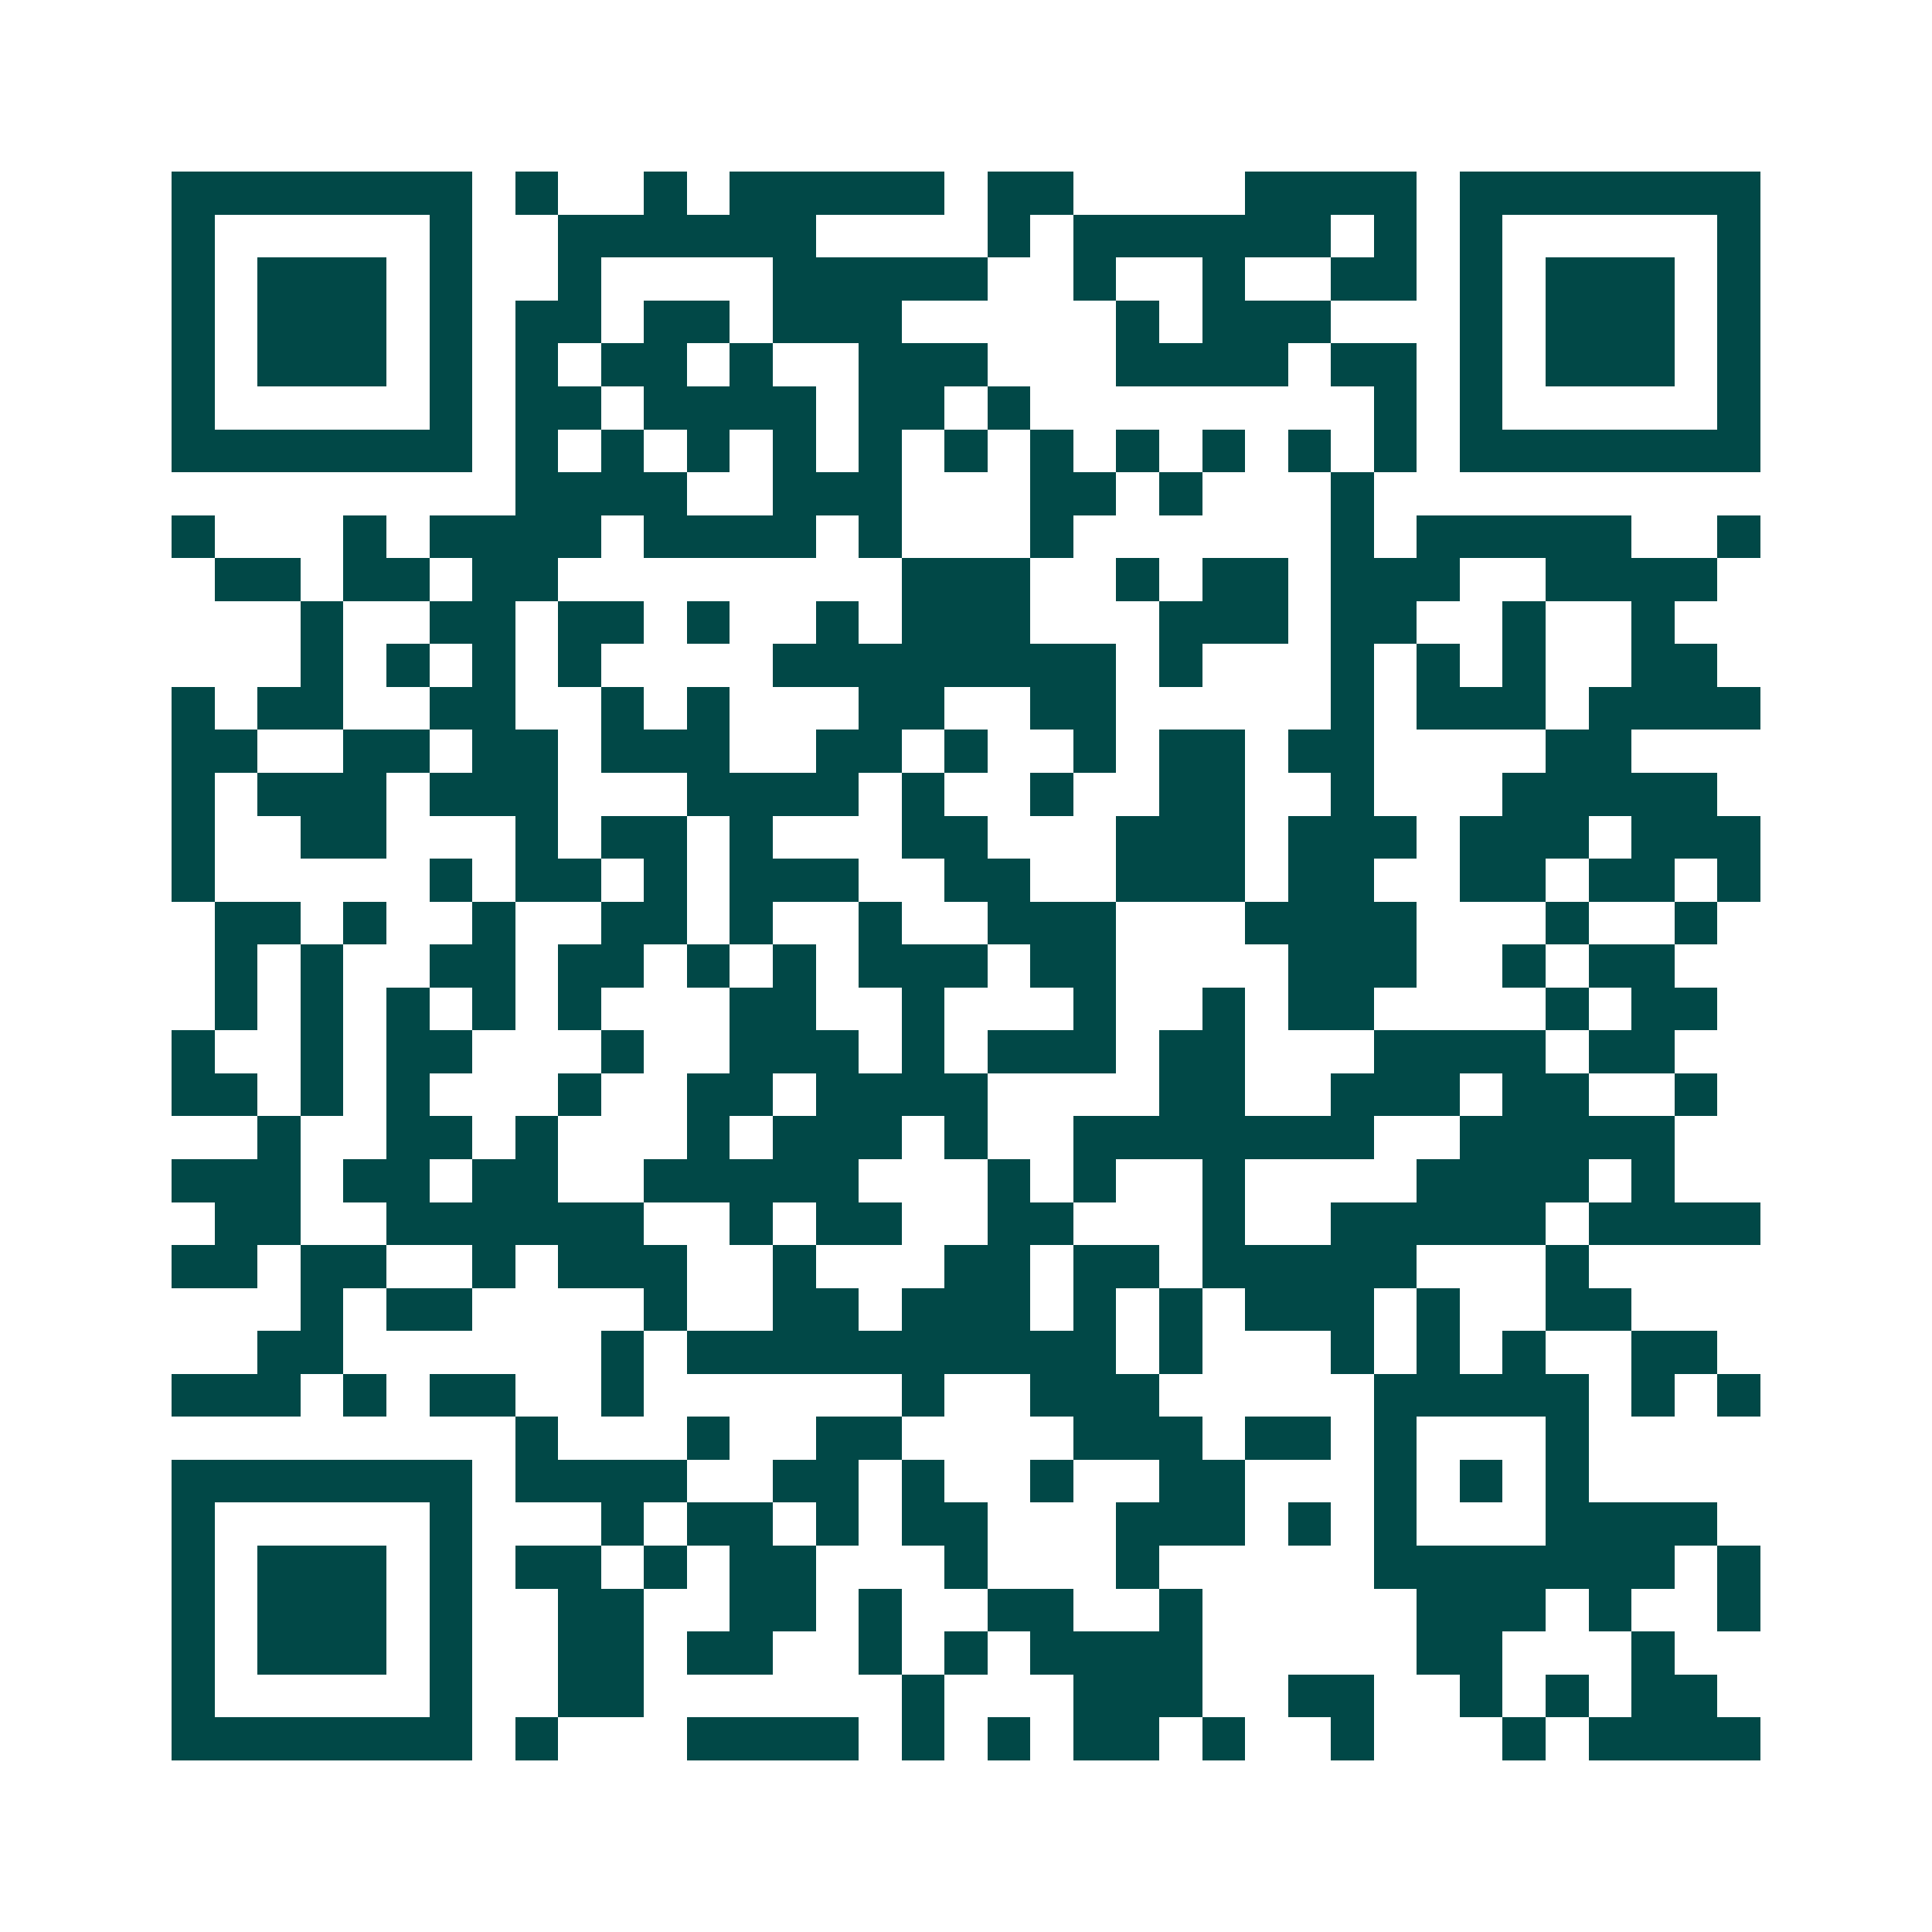 <svg xmlns="http://www.w3.org/2000/svg" width="200" height="200" viewBox="0 0 45 45" shape-rendering="crispEdges"><path fill="#ffffff" d="M0 0h45v45H0z"/><path stroke="#014847" d="M4 4.5h7m1 0h1m2 0h1m1 0h5m1 0h2m4 0h4m1 0h7M4 5.5h1m5 0h1m2 0h6m4 0h1m1 0h6m1 0h1m1 0h1m5 0h1M4 6.5h1m1 0h3m1 0h1m2 0h1m4 0h5m2 0h1m2 0h1m2 0h2m1 0h1m1 0h3m1 0h1M4 7.5h1m1 0h3m1 0h1m1 0h2m1 0h2m1 0h3m5 0h1m1 0h3m3 0h1m1 0h3m1 0h1M4 8.5h1m1 0h3m1 0h1m1 0h1m1 0h2m1 0h1m2 0h3m3 0h4m1 0h2m1 0h1m1 0h3m1 0h1M4 9.5h1m5 0h1m1 0h2m1 0h4m1 0h2m1 0h1m8 0h1m1 0h1m5 0h1M4 10.5h7m1 0h1m1 0h1m1 0h1m1 0h1m1 0h1m1 0h1m1 0h1m1 0h1m1 0h1m1 0h1m1 0h1m1 0h7M12 11.5h4m2 0h3m3 0h2m1 0h1m3 0h1M4 12.5h1m3 0h1m1 0h4m1 0h4m1 0h1m3 0h1m6 0h1m1 0h5m2 0h1M5 13.5h2m1 0h2m1 0h2m8 0h3m2 0h1m1 0h2m1 0h3m2 0h4M7 14.5h1m2 0h2m1 0h2m1 0h1m2 0h1m1 0h3m3 0h3m1 0h2m2 0h1m2 0h1M7 15.5h1m1 0h1m1 0h1m1 0h1m4 0h8m1 0h1m3 0h1m1 0h1m1 0h1m2 0h2M4 16.5h1m1 0h2m2 0h2m2 0h1m1 0h1m3 0h2m2 0h2m5 0h1m1 0h3m1 0h4M4 17.5h2m2 0h2m1 0h2m1 0h3m2 0h2m1 0h1m2 0h1m1 0h2m1 0h2m4 0h2M4 18.5h1m1 0h3m1 0h3m3 0h4m1 0h1m2 0h1m2 0h2m2 0h1m3 0h5M4 19.5h1m2 0h2m3 0h1m1 0h2m1 0h1m3 0h2m3 0h3m1 0h3m1 0h3m1 0h3M4 20.5h1m5 0h1m1 0h2m1 0h1m1 0h3m2 0h2m2 0h3m1 0h2m2 0h2m1 0h2m1 0h1M5 21.5h2m1 0h1m2 0h1m2 0h2m1 0h1m2 0h1m2 0h3m3 0h4m3 0h1m2 0h1M5 22.5h1m1 0h1m2 0h2m1 0h2m1 0h1m1 0h1m1 0h3m1 0h2m4 0h3m2 0h1m1 0h2M5 23.5h1m1 0h1m1 0h1m1 0h1m1 0h1m3 0h2m2 0h1m3 0h1m2 0h1m1 0h2m4 0h1m1 0h2M4 24.5h1m2 0h1m1 0h2m3 0h1m2 0h3m1 0h1m1 0h3m1 0h2m3 0h4m1 0h2M4 25.5h2m1 0h1m1 0h1m3 0h1m2 0h2m1 0h4m4 0h2m2 0h3m1 0h2m2 0h1M6 26.5h1m2 0h2m1 0h1m3 0h1m1 0h3m1 0h1m2 0h7m2 0h5M4 27.5h3m1 0h2m1 0h2m2 0h5m3 0h1m1 0h1m2 0h1m4 0h4m1 0h1M5 28.5h2m2 0h6m2 0h1m1 0h2m2 0h2m3 0h1m2 0h5m1 0h4M4 29.5h2m1 0h2m2 0h1m1 0h3m2 0h1m3 0h2m1 0h2m1 0h5m3 0h1M7 30.5h1m1 0h2m4 0h1m2 0h2m1 0h3m1 0h1m1 0h1m1 0h3m1 0h1m2 0h2M6 31.5h2m6 0h1m1 0h10m1 0h1m3 0h1m1 0h1m1 0h1m2 0h2M4 32.5h3m1 0h1m1 0h2m2 0h1m6 0h1m2 0h3m5 0h5m1 0h1m1 0h1M12 33.5h1m3 0h1m2 0h2m4 0h3m1 0h2m1 0h1m3 0h1M4 34.5h7m1 0h4m2 0h2m1 0h1m2 0h1m2 0h2m3 0h1m1 0h1m1 0h1M4 35.5h1m5 0h1m3 0h1m1 0h2m1 0h1m1 0h2m3 0h3m1 0h1m1 0h1m3 0h4M4 36.5h1m1 0h3m1 0h1m1 0h2m1 0h1m1 0h2m3 0h1m3 0h1m5 0h7m1 0h1M4 37.5h1m1 0h3m1 0h1m2 0h2m2 0h2m1 0h1m2 0h2m2 0h1m5 0h3m1 0h1m2 0h1M4 38.5h1m1 0h3m1 0h1m2 0h2m1 0h2m2 0h1m1 0h1m1 0h4m5 0h2m3 0h1M4 39.5h1m5 0h1m2 0h2m6 0h1m3 0h3m2 0h2m2 0h1m1 0h1m1 0h2M4 40.5h7m1 0h1m3 0h4m1 0h1m1 0h1m1 0h2m1 0h1m2 0h1m3 0h1m1 0h4"/></svg>
